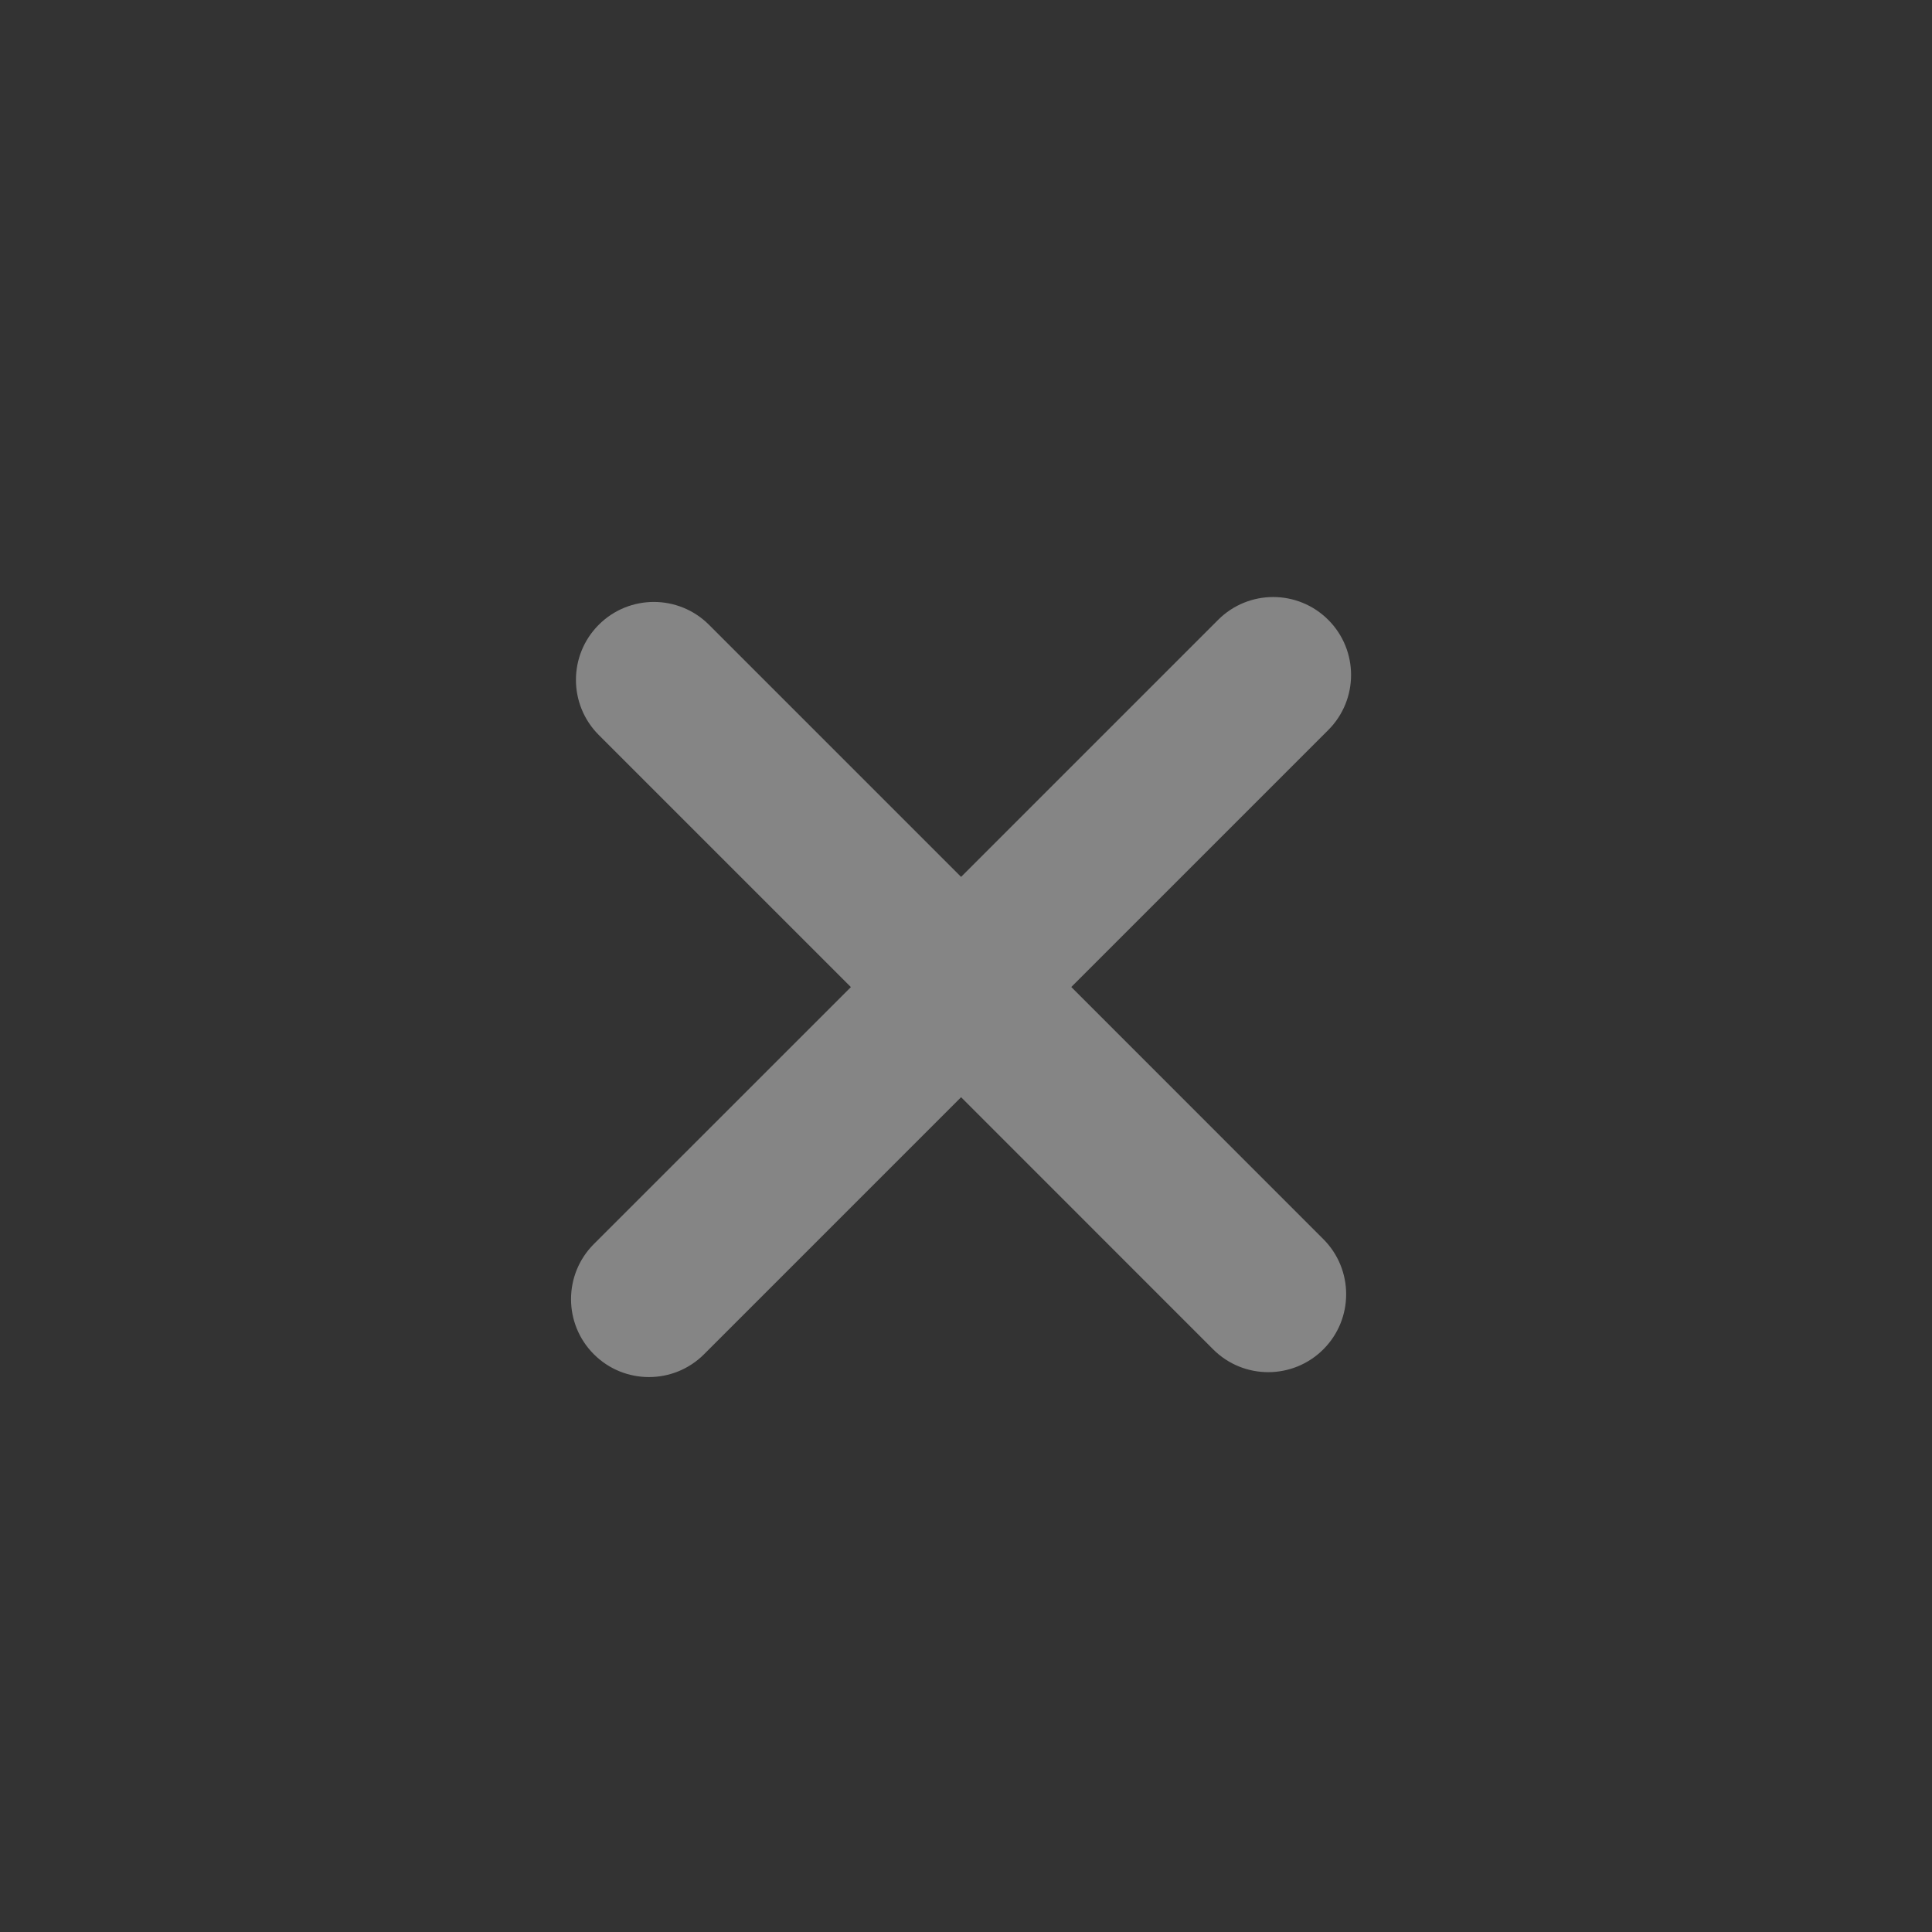 <?xml version="1.0" encoding="UTF-8"?> <svg xmlns="http://www.w3.org/2000/svg" width="24" height="24" viewBox="0 0 24 24" fill="none"><rect x="0" y="0" width="24" height="24" fill="#333333" stroke="none"/><g opacity="0.4"><path fill-rule="evenodd" clip-rule="evenodd" d="M16.5 7.7C16.122 7.322 15.51 7.322 15.132 7.7L11.939 10.893L8.807 7.761C8.429 7.383 7.816 7.383 7.438 7.761C7.06 8.139 7.06 8.752 7.438 9.13L10.57 12.262L7.377 15.454C6.999 15.832 6.999 16.445 7.377 16.823C7.755 17.201 8.368 17.201 8.746 16.823L11.939 13.63L15.07 16.762C15.448 17.14 16.061 17.14 16.439 16.762C16.817 16.384 16.817 15.771 16.439 15.393L13.308 12.261L16.5 9.069C16.878 8.691 16.878 8.078 16.5 7.7Z" fill="white"></path></g></svg> 
